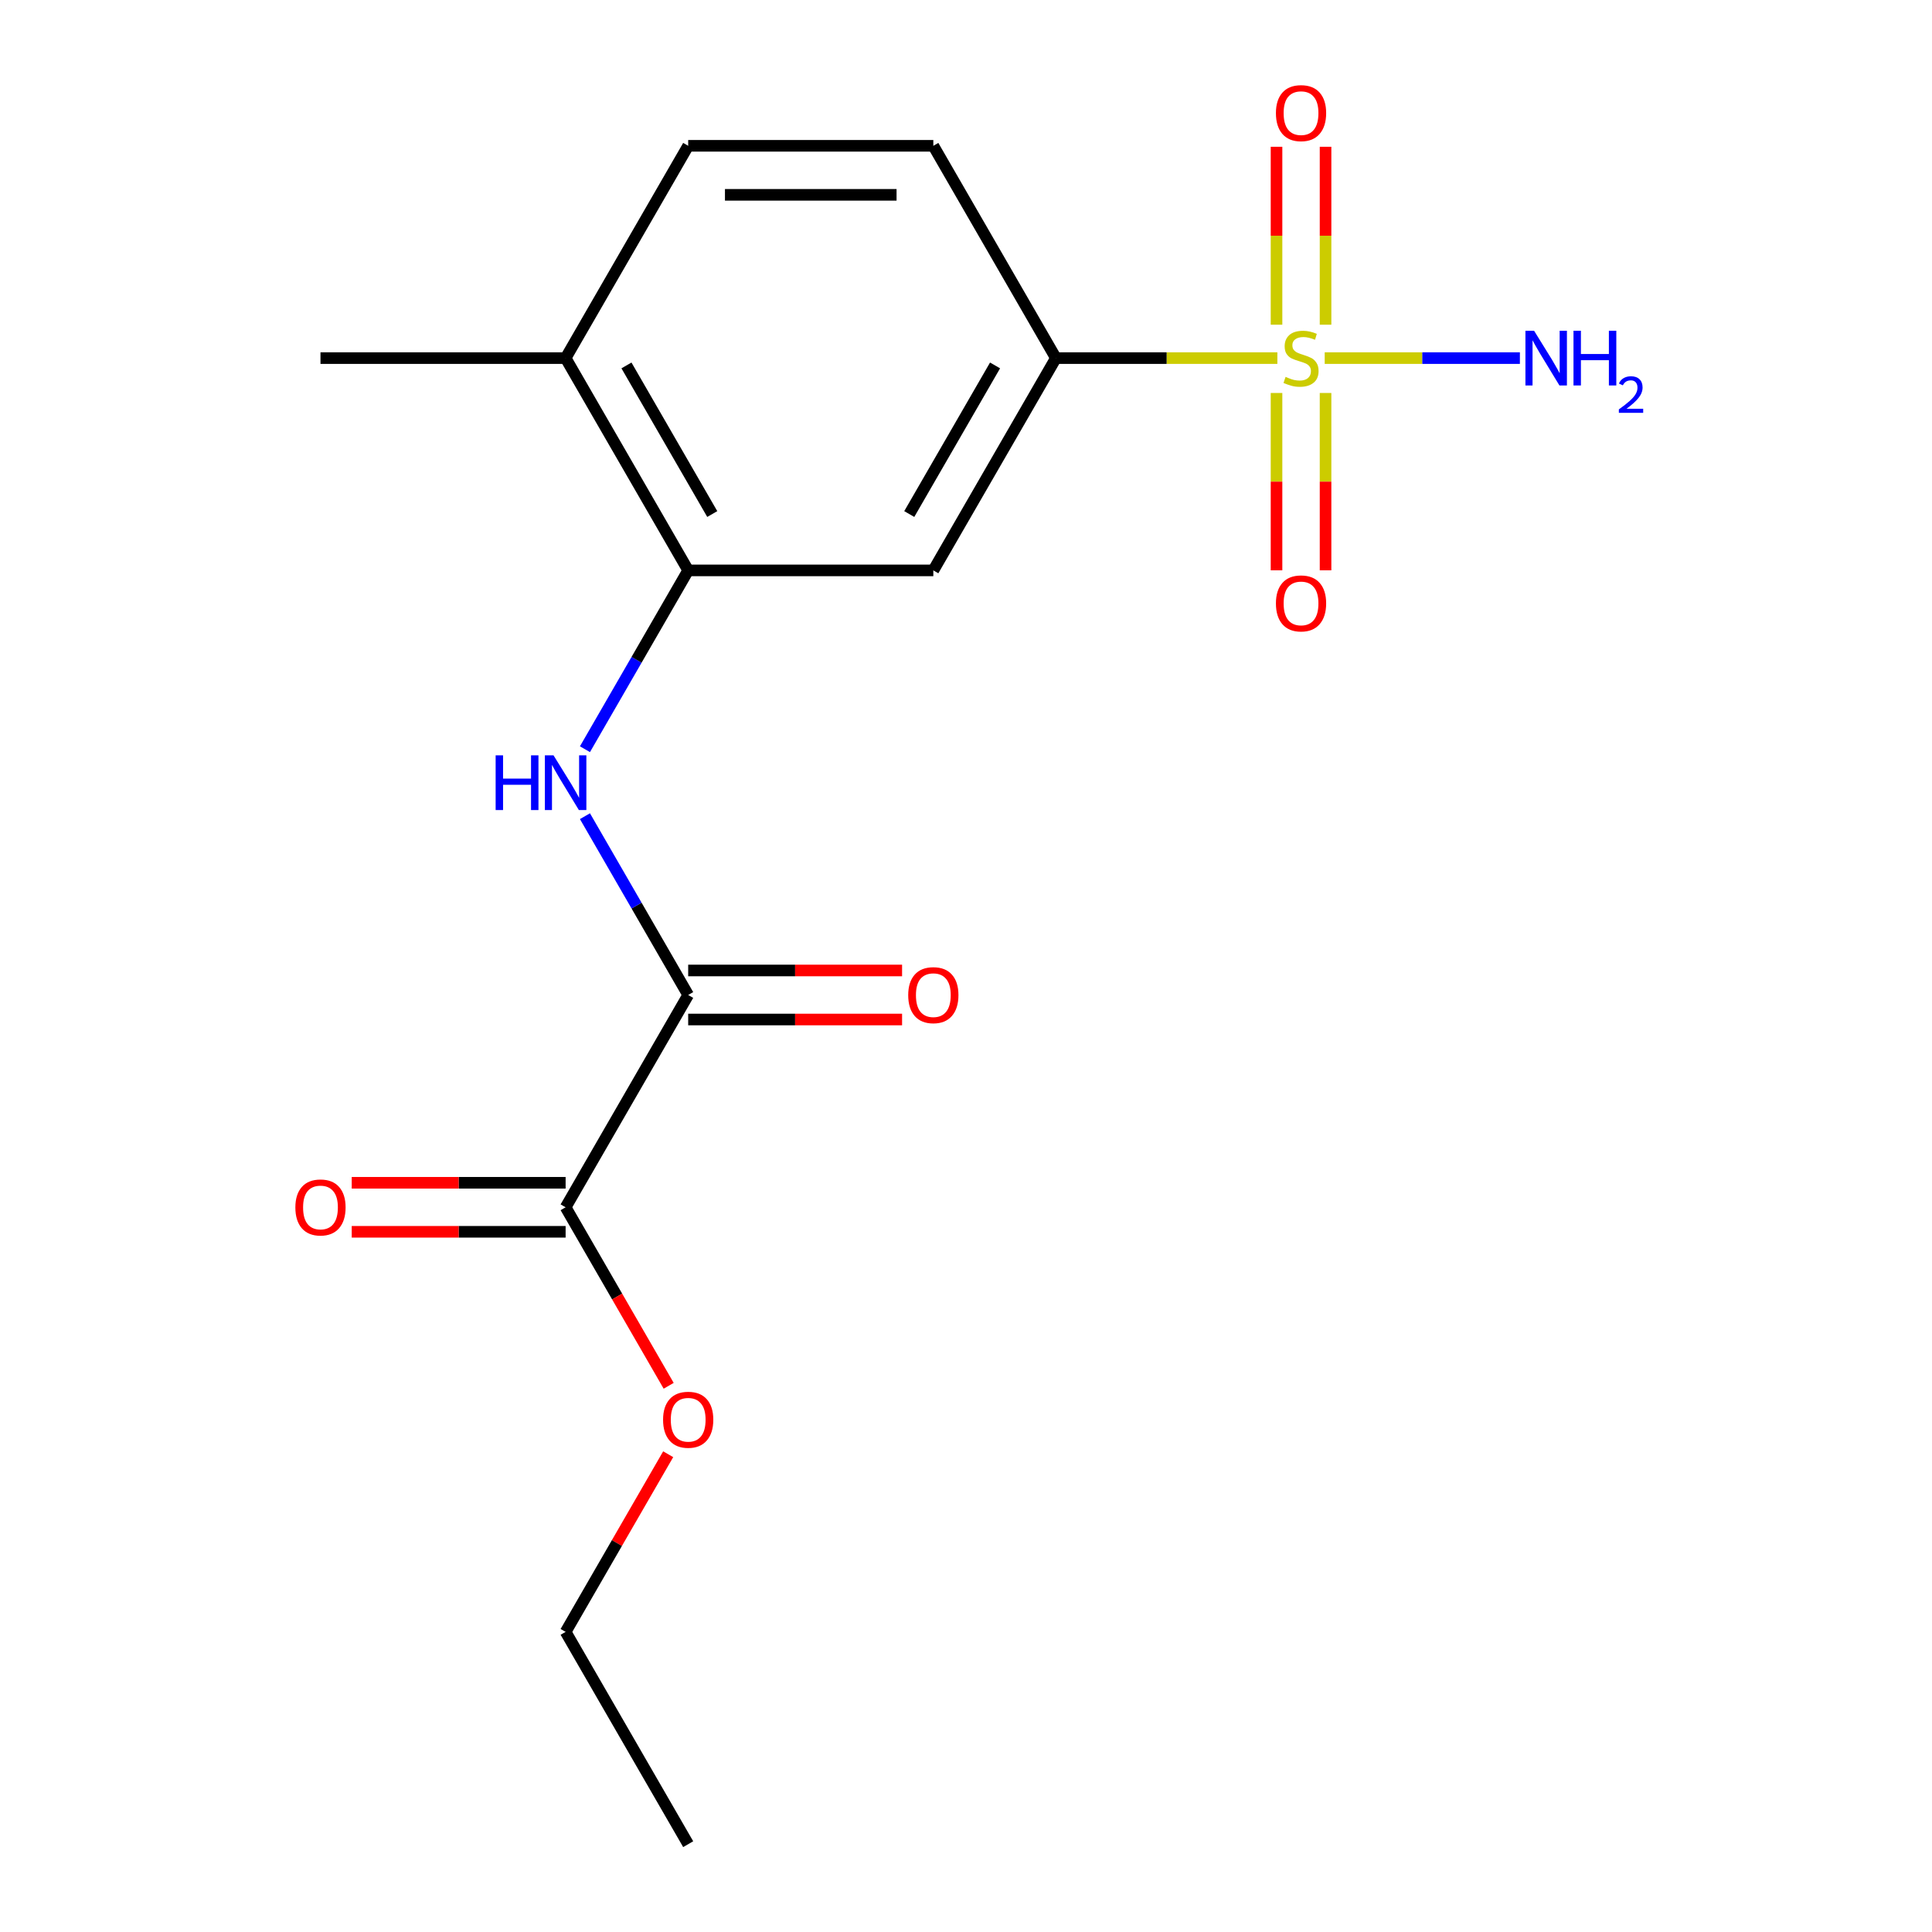 <?xml version='1.0' encoding='iso-8859-1'?>
<svg version='1.1' baseProfile='full'
              xmlns='http://www.w3.org/2000/svg'
                      xmlns:rdkit='http://www.rdkit.org/xml'
                      xmlns:xlink='http://www.w3.org/1999/xlink'
                  xml:space='preserve'
width='1000px' height='1000px' viewBox='0 0 1000 1000'>
<!-- END OF HEADER -->
<rect style='opacity:1.0;fill:#FFFFFF;stroke:none' width='1000' height='1000' x='0' y='0'> </rect>
<path class='bond-2' d='M 661.162,185.354 L 603.846,185.354' style='fill:none;fill-rule:evenodd;stroke:#CCCC00;stroke-width:6px;stroke-linecap:butt;stroke-linejoin:miter;stroke-opacity:1' />
<path class='bond-2' d='M 603.846,185.354 L 546.53,185.354' style='fill:none;fill-rule:evenodd;stroke:#000000;stroke-width:6px;stroke-linecap:butt;stroke-linejoin:miter;stroke-opacity:1' />
<path class='bond-6' d='M 660.726,203.406 L 660.726,249.301' style='fill:none;fill-rule:evenodd;stroke:#CCCC00;stroke-width:6px;stroke-linecap:butt;stroke-linejoin:miter;stroke-opacity:1' />
<path class='bond-6' d='M 660.726,249.301 L 660.726,295.197' style='fill:none;fill-rule:evenodd;stroke:#FF0000;stroke-width:6px;stroke-linecap:butt;stroke-linejoin:miter;stroke-opacity:1' />
<path class='bond-6' d='M 686.102,203.406 L 686.102,249.301' style='fill:none;fill-rule:evenodd;stroke:#CCCC00;stroke-width:6px;stroke-linecap:butt;stroke-linejoin:miter;stroke-opacity:1' />
<path class='bond-6' d='M 686.102,249.301 L 686.102,295.197' style='fill:none;fill-rule:evenodd;stroke:#FF0000;stroke-width:6px;stroke-linecap:butt;stroke-linejoin:miter;stroke-opacity:1' />
<path class='bond-7' d='M 686.102,168.062 L 686.102,122.016' style='fill:none;fill-rule:evenodd;stroke:#CCCC00;stroke-width:6px;stroke-linecap:butt;stroke-linejoin:miter;stroke-opacity:1' />
<path class='bond-7' d='M 686.102,122.016 L 686.102,75.97' style='fill:none;fill-rule:evenodd;stroke:#FF0000;stroke-width:6px;stroke-linecap:butt;stroke-linejoin:miter;stroke-opacity:1' />
<path class='bond-7' d='M 660.726,168.062 L 660.726,122.016' style='fill:none;fill-rule:evenodd;stroke:#CCCC00;stroke-width:6px;stroke-linecap:butt;stroke-linejoin:miter;stroke-opacity:1' />
<path class='bond-7' d='M 660.726,122.016 L 660.726,75.97' style='fill:none;fill-rule:evenodd;stroke:#FF0000;stroke-width:6px;stroke-linecap:butt;stroke-linejoin:miter;stroke-opacity:1' />
<path class='bond-8' d='M 685.666,185.354 L 736.179,185.354' style='fill:none;fill-rule:evenodd;stroke:#CCCC00;stroke-width:6px;stroke-linecap:butt;stroke-linejoin:miter;stroke-opacity:1' />
<path class='bond-8' d='M 736.179,185.354 L 786.692,185.354' style='fill:none;fill-rule:evenodd;stroke:#0000FF;stroke-width:6px;stroke-linecap:butt;stroke-linejoin:miter;stroke-opacity:1' />
<path class='bond-0' d='M 356.205,515.007 L 329.487,468.731' style='fill:none;fill-rule:evenodd;stroke:#000000;stroke-width:6px;stroke-linecap:butt;stroke-linejoin:miter;stroke-opacity:1' />
<path class='bond-0' d='M 329.487,468.731 L 302.77,422.455' style='fill:none;fill-rule:evenodd;stroke:#0000FF;stroke-width:6px;stroke-linecap:butt;stroke-linejoin:miter;stroke-opacity:1' />
<path class='bond-5' d='M 356.205,515.007 L 292.763,624.892' style='fill:none;fill-rule:evenodd;stroke:#000000;stroke-width:6px;stroke-linecap:butt;stroke-linejoin:miter;stroke-opacity:1' />
<path class='bond-10' d='M 356.205,527.696 L 411.561,527.696' style='fill:none;fill-rule:evenodd;stroke:#000000;stroke-width:6px;stroke-linecap:butt;stroke-linejoin:miter;stroke-opacity:1' />
<path class='bond-10' d='M 411.561,527.696 L 466.916,527.696' style='fill:none;fill-rule:evenodd;stroke:#FF0000;stroke-width:6px;stroke-linecap:butt;stroke-linejoin:miter;stroke-opacity:1' />
<path class='bond-10' d='M 356.205,502.319 L 411.561,502.319' style='fill:none;fill-rule:evenodd;stroke:#000000;stroke-width:6px;stroke-linecap:butt;stroke-linejoin:miter;stroke-opacity:1' />
<path class='bond-10' d='M 411.561,502.319 L 466.916,502.319' style='fill:none;fill-rule:evenodd;stroke:#FF0000;stroke-width:6px;stroke-linecap:butt;stroke-linejoin:miter;stroke-opacity:1' />
<path class='bond-1' d='M 302.77,387.791 L 329.487,341.515' style='fill:none;fill-rule:evenodd;stroke:#0000FF;stroke-width:6px;stroke-linecap:butt;stroke-linejoin:miter;stroke-opacity:1' />
<path class='bond-1' d='M 329.487,341.515 L 356.205,295.238' style='fill:none;fill-rule:evenodd;stroke:#000000;stroke-width:6px;stroke-linecap:butt;stroke-linejoin:miter;stroke-opacity:1' />
<path class='bond-4' d='M 546.53,185.354 L 483.089,295.238' style='fill:none;fill-rule:evenodd;stroke:#000000;stroke-width:6px;stroke-linecap:butt;stroke-linejoin:miter;stroke-opacity:1' />
<path class='bond-4' d='M 515.037,189.148 L 470.628,266.067' style='fill:none;fill-rule:evenodd;stroke:#000000;stroke-width:6px;stroke-linecap:butt;stroke-linejoin:miter;stroke-opacity:1' />
<path class='bond-12' d='M 546.53,185.354 L 483.089,75.469' style='fill:none;fill-rule:evenodd;stroke:#000000;stroke-width:6px;stroke-linecap:butt;stroke-linejoin:miter;stroke-opacity:1' />
<path class='bond-3' d='M 356.205,295.238 L 483.089,295.238' style='fill:none;fill-rule:evenodd;stroke:#000000;stroke-width:6px;stroke-linecap:butt;stroke-linejoin:miter;stroke-opacity:1' />
<path class='bond-18' d='M 356.205,295.238 L 292.763,185.354' style='fill:none;fill-rule:evenodd;stroke:#000000;stroke-width:6px;stroke-linecap:butt;stroke-linejoin:miter;stroke-opacity:1' />
<path class='bond-18' d='M 368.665,266.067 L 324.256,189.148' style='fill:none;fill-rule:evenodd;stroke:#000000;stroke-width:6px;stroke-linecap:butt;stroke-linejoin:miter;stroke-opacity:1' />
<path class='bond-11' d='M 292.763,612.204 L 237.407,612.204' style='fill:none;fill-rule:evenodd;stroke:#000000;stroke-width:6px;stroke-linecap:butt;stroke-linejoin:miter;stroke-opacity:1' />
<path class='bond-11' d='M 237.407,612.204 L 182.051,612.204' style='fill:none;fill-rule:evenodd;stroke:#FF0000;stroke-width:6px;stroke-linecap:butt;stroke-linejoin:miter;stroke-opacity:1' />
<path class='bond-11' d='M 292.763,637.58 L 237.407,637.58' style='fill:none;fill-rule:evenodd;stroke:#000000;stroke-width:6px;stroke-linecap:butt;stroke-linejoin:miter;stroke-opacity:1' />
<path class='bond-11' d='M 237.407,637.58 L 182.051,637.58' style='fill:none;fill-rule:evenodd;stroke:#FF0000;stroke-width:6px;stroke-linecap:butt;stroke-linejoin:miter;stroke-opacity:1' />
<path class='bond-14' d='M 292.763,624.892 L 319.434,671.088' style='fill:none;fill-rule:evenodd;stroke:#000000;stroke-width:6px;stroke-linecap:butt;stroke-linejoin:miter;stroke-opacity:1' />
<path class='bond-14' d='M 319.434,671.088 L 346.106,717.284' style='fill:none;fill-rule:evenodd;stroke:#FF0000;stroke-width:6px;stroke-linecap:butt;stroke-linejoin:miter;stroke-opacity:1' />
<path class='bond-9' d='M 292.763,185.354 L 356.205,75.469' style='fill:none;fill-rule:evenodd;stroke:#000000;stroke-width:6px;stroke-linecap:butt;stroke-linejoin:miter;stroke-opacity:1' />
<path class='bond-15' d='M 292.763,185.354 L 165.879,185.354' style='fill:none;fill-rule:evenodd;stroke:#000000;stroke-width:6px;stroke-linecap:butt;stroke-linejoin:miter;stroke-opacity:1' />
<path class='bond-13' d='M 483.089,75.469 L 356.205,75.469' style='fill:none;fill-rule:evenodd;stroke:#000000;stroke-width:6px;stroke-linecap:butt;stroke-linejoin:miter;stroke-opacity:1' />
<path class='bond-13' d='M 464.056,100.846 L 375.237,100.846' style='fill:none;fill-rule:evenodd;stroke:#000000;stroke-width:6px;stroke-linecap:butt;stroke-linejoin:miter;stroke-opacity:1' />
<path class='bond-16' d='M 345.852,752.709 L 319.307,798.685' style='fill:none;fill-rule:evenodd;stroke:#FF0000;stroke-width:6px;stroke-linecap:butt;stroke-linejoin:miter;stroke-opacity:1' />
<path class='bond-16' d='M 319.307,798.685 L 292.763,844.661' style='fill:none;fill-rule:evenodd;stroke:#000000;stroke-width:6px;stroke-linecap:butt;stroke-linejoin:miter;stroke-opacity:1' />
<path class='bond-17' d='M 292.763,844.661 L 356.205,954.545' style='fill:none;fill-rule:evenodd;stroke:#000000;stroke-width:6px;stroke-linecap:butt;stroke-linejoin:miter;stroke-opacity:1' />
<path  class='atom-0' d='M 665.414 195.074
Q 665.734 195.194, 667.054 195.754
Q 668.374 196.314, 669.814 196.674
Q 671.294 196.994, 672.734 196.994
Q 675.414 196.994, 676.974 195.714
Q 678.534 194.394, 678.534 192.114
Q 678.534 190.554, 677.734 189.594
Q 676.974 188.634, 675.774 188.114
Q 674.574 187.594, 672.574 186.994
Q 670.054 186.234, 668.534 185.514
Q 667.054 184.794, 665.974 183.274
Q 664.934 181.754, 664.934 179.194
Q 664.934 175.634, 667.334 173.434
Q 669.774 171.234, 674.574 171.234
Q 677.854 171.234, 681.574 172.794
L 680.654 175.874
Q 677.254 174.474, 674.694 174.474
Q 671.934 174.474, 670.414 175.634
Q 668.894 176.754, 668.934 178.714
Q 668.934 180.234, 669.694 181.154
Q 670.494 182.074, 671.614 182.594
Q 672.774 183.114, 674.694 183.714
Q 677.254 184.514, 678.774 185.314
Q 680.294 186.114, 681.374 187.754
Q 682.494 189.354, 682.494 192.114
Q 682.494 196.034, 679.854 198.154
Q 677.254 200.234, 672.894 200.234
Q 670.374 200.234, 668.454 199.674
Q 666.574 199.154, 664.334 198.234
L 665.414 195.074
' fill='#CCCC00'/>
<path  class='atom-2' d='M 256.543 390.963
L 260.383 390.963
L 260.383 403.003
L 274.863 403.003
L 274.863 390.963
L 278.703 390.963
L 278.703 419.283
L 274.863 419.283
L 274.863 406.203
L 260.383 406.203
L 260.383 419.283
L 256.543 419.283
L 256.543 390.963
' fill='#0000FF'/>
<path  class='atom-2' d='M 286.503 390.963
L 295.783 405.963
Q 296.703 407.443, 298.183 410.123
Q 299.663 412.803, 299.743 412.963
L 299.743 390.963
L 303.503 390.963
L 303.503 419.283
L 299.623 419.283
L 289.663 402.883
Q 288.503 400.963, 287.263 398.763
Q 286.063 396.563, 285.703 395.883
L 285.703 419.283
L 282.023 419.283
L 282.023 390.963
L 286.503 390.963
' fill='#0000FF'/>
<path  class='atom-7' d='M 660.414 312.318
Q 660.414 305.518, 663.774 301.718
Q 667.134 297.918, 673.414 297.918
Q 679.694 297.918, 683.054 301.718
Q 686.414 305.518, 686.414 312.318
Q 686.414 319.198, 683.014 323.118
Q 679.614 326.998, 673.414 326.998
Q 667.174 326.998, 663.774 323.118
Q 660.414 319.238, 660.414 312.318
M 673.414 323.798
Q 677.734 323.798, 680.054 320.918
Q 682.414 317.998, 682.414 312.318
Q 682.414 306.758, 680.054 303.958
Q 677.734 301.118, 673.414 301.118
Q 669.094 301.118, 666.734 303.918
Q 664.414 306.718, 664.414 312.318
Q 664.414 318.038, 666.734 320.918
Q 669.094 323.798, 673.414 323.798
' fill='#FF0000'/>
<path  class='atom-8' d='M 660.414 58.55
Q 660.414 51.75, 663.774 47.95
Q 667.134 44.15, 673.414 44.15
Q 679.694 44.15, 683.054 47.95
Q 686.414 51.75, 686.414 58.55
Q 686.414 65.43, 683.014 69.35
Q 679.614 73.23, 673.414 73.23
Q 667.174 73.23, 663.774 69.35
Q 660.414 65.47, 660.414 58.55
M 673.414 70.03
Q 677.734 70.03, 680.054 67.15
Q 682.414 64.23, 682.414 58.55
Q 682.414 52.99, 680.054 50.19
Q 677.734 47.35, 673.414 47.35
Q 669.094 47.35, 666.734 50.15
Q 664.414 52.95, 664.414 58.55
Q 664.414 64.27, 666.734 67.15
Q 669.094 70.03, 673.414 70.03
' fill='#FF0000'/>
<path  class='atom-9' d='M 794.038 171.194
L 803.318 186.194
Q 804.238 187.674, 805.718 190.354
Q 807.198 193.034, 807.278 193.194
L 807.278 171.194
L 811.038 171.194
L 811.038 199.514
L 807.158 199.514
L 797.198 183.114
Q 796.038 181.194, 794.798 178.994
Q 793.598 176.794, 793.238 176.114
L 793.238 199.514
L 789.558 199.514
L 789.558 171.194
L 794.038 171.194
' fill='#0000FF'/>
<path  class='atom-9' d='M 814.438 171.194
L 818.278 171.194
L 818.278 183.234
L 832.758 183.234
L 832.758 171.194
L 836.598 171.194
L 836.598 199.514
L 832.758 199.514
L 832.758 186.434
L 818.278 186.434
L 818.278 199.514
L 814.438 199.514
L 814.438 171.194
' fill='#0000FF'/>
<path  class='atom-9' d='M 837.971 198.52
Q 838.657 196.751, 840.294 195.775
Q 841.931 194.771, 844.201 194.771
Q 847.026 194.771, 848.61 196.303
Q 850.194 197.834, 850.194 200.553
Q 850.194 203.325, 848.135 205.912
Q 846.102 208.499, 841.878 211.562
L 850.511 211.562
L 850.511 213.674
L 837.918 213.674
L 837.918 211.905
Q 841.403 209.423, 843.462 207.575
Q 845.547 205.727, 846.551 204.064
Q 847.554 202.401, 847.554 200.685
Q 847.554 198.89, 846.656 197.887
Q 845.759 196.883, 844.201 196.883
Q 842.696 196.883, 841.693 197.491
Q 840.69 198.098, 839.977 199.444
L 837.971 198.52
' fill='#0000FF'/>
<path  class='atom-11' d='M 470.089 515.087
Q 470.089 508.287, 473.449 504.487
Q 476.809 500.687, 483.089 500.687
Q 489.369 500.687, 492.729 504.487
Q 496.089 508.287, 496.089 515.087
Q 496.089 521.967, 492.689 525.887
Q 489.289 529.767, 483.089 529.767
Q 476.849 529.767, 473.449 525.887
Q 470.089 522.007, 470.089 515.087
M 483.089 526.567
Q 487.409 526.567, 489.729 523.687
Q 492.089 520.767, 492.089 515.087
Q 492.089 509.527, 489.729 506.727
Q 487.409 503.887, 483.089 503.887
Q 478.769 503.887, 476.409 506.687
Q 474.089 509.487, 474.089 515.087
Q 474.089 520.807, 476.409 523.687
Q 478.769 526.567, 483.089 526.567
' fill='#FF0000'/>
<path  class='atom-12' d='M 152.879 624.972
Q 152.879 618.172, 156.239 614.372
Q 159.599 610.572, 165.879 610.572
Q 172.159 610.572, 175.519 614.372
Q 178.879 618.172, 178.879 624.972
Q 178.879 631.852, 175.479 635.772
Q 172.079 639.652, 165.879 639.652
Q 159.639 639.652, 156.239 635.772
Q 152.879 631.892, 152.879 624.972
M 165.879 636.452
Q 170.199 636.452, 172.519 633.572
Q 174.879 630.652, 174.879 624.972
Q 174.879 619.412, 172.519 616.612
Q 170.199 613.772, 165.879 613.772
Q 161.559 613.772, 159.199 616.572
Q 156.879 619.372, 156.879 624.972
Q 156.879 630.692, 159.199 633.572
Q 161.559 636.452, 165.879 636.452
' fill='#FF0000'/>
<path  class='atom-15' d='M 343.205 734.856
Q 343.205 728.056, 346.565 724.256
Q 349.925 720.456, 356.205 720.456
Q 362.485 720.456, 365.845 724.256
Q 369.205 728.056, 369.205 734.856
Q 369.205 741.736, 365.805 745.656
Q 362.405 749.536, 356.205 749.536
Q 349.965 749.536, 346.565 745.656
Q 343.205 741.776, 343.205 734.856
M 356.205 746.336
Q 360.525 746.336, 362.845 743.456
Q 365.205 740.536, 365.205 734.856
Q 365.205 729.296, 362.845 726.496
Q 360.525 723.656, 356.205 723.656
Q 351.885 723.656, 349.525 726.456
Q 347.205 729.256, 347.205 734.856
Q 347.205 740.576, 349.525 743.456
Q 351.885 746.336, 356.205 746.336
' fill='#FF0000'/>
</svg>
